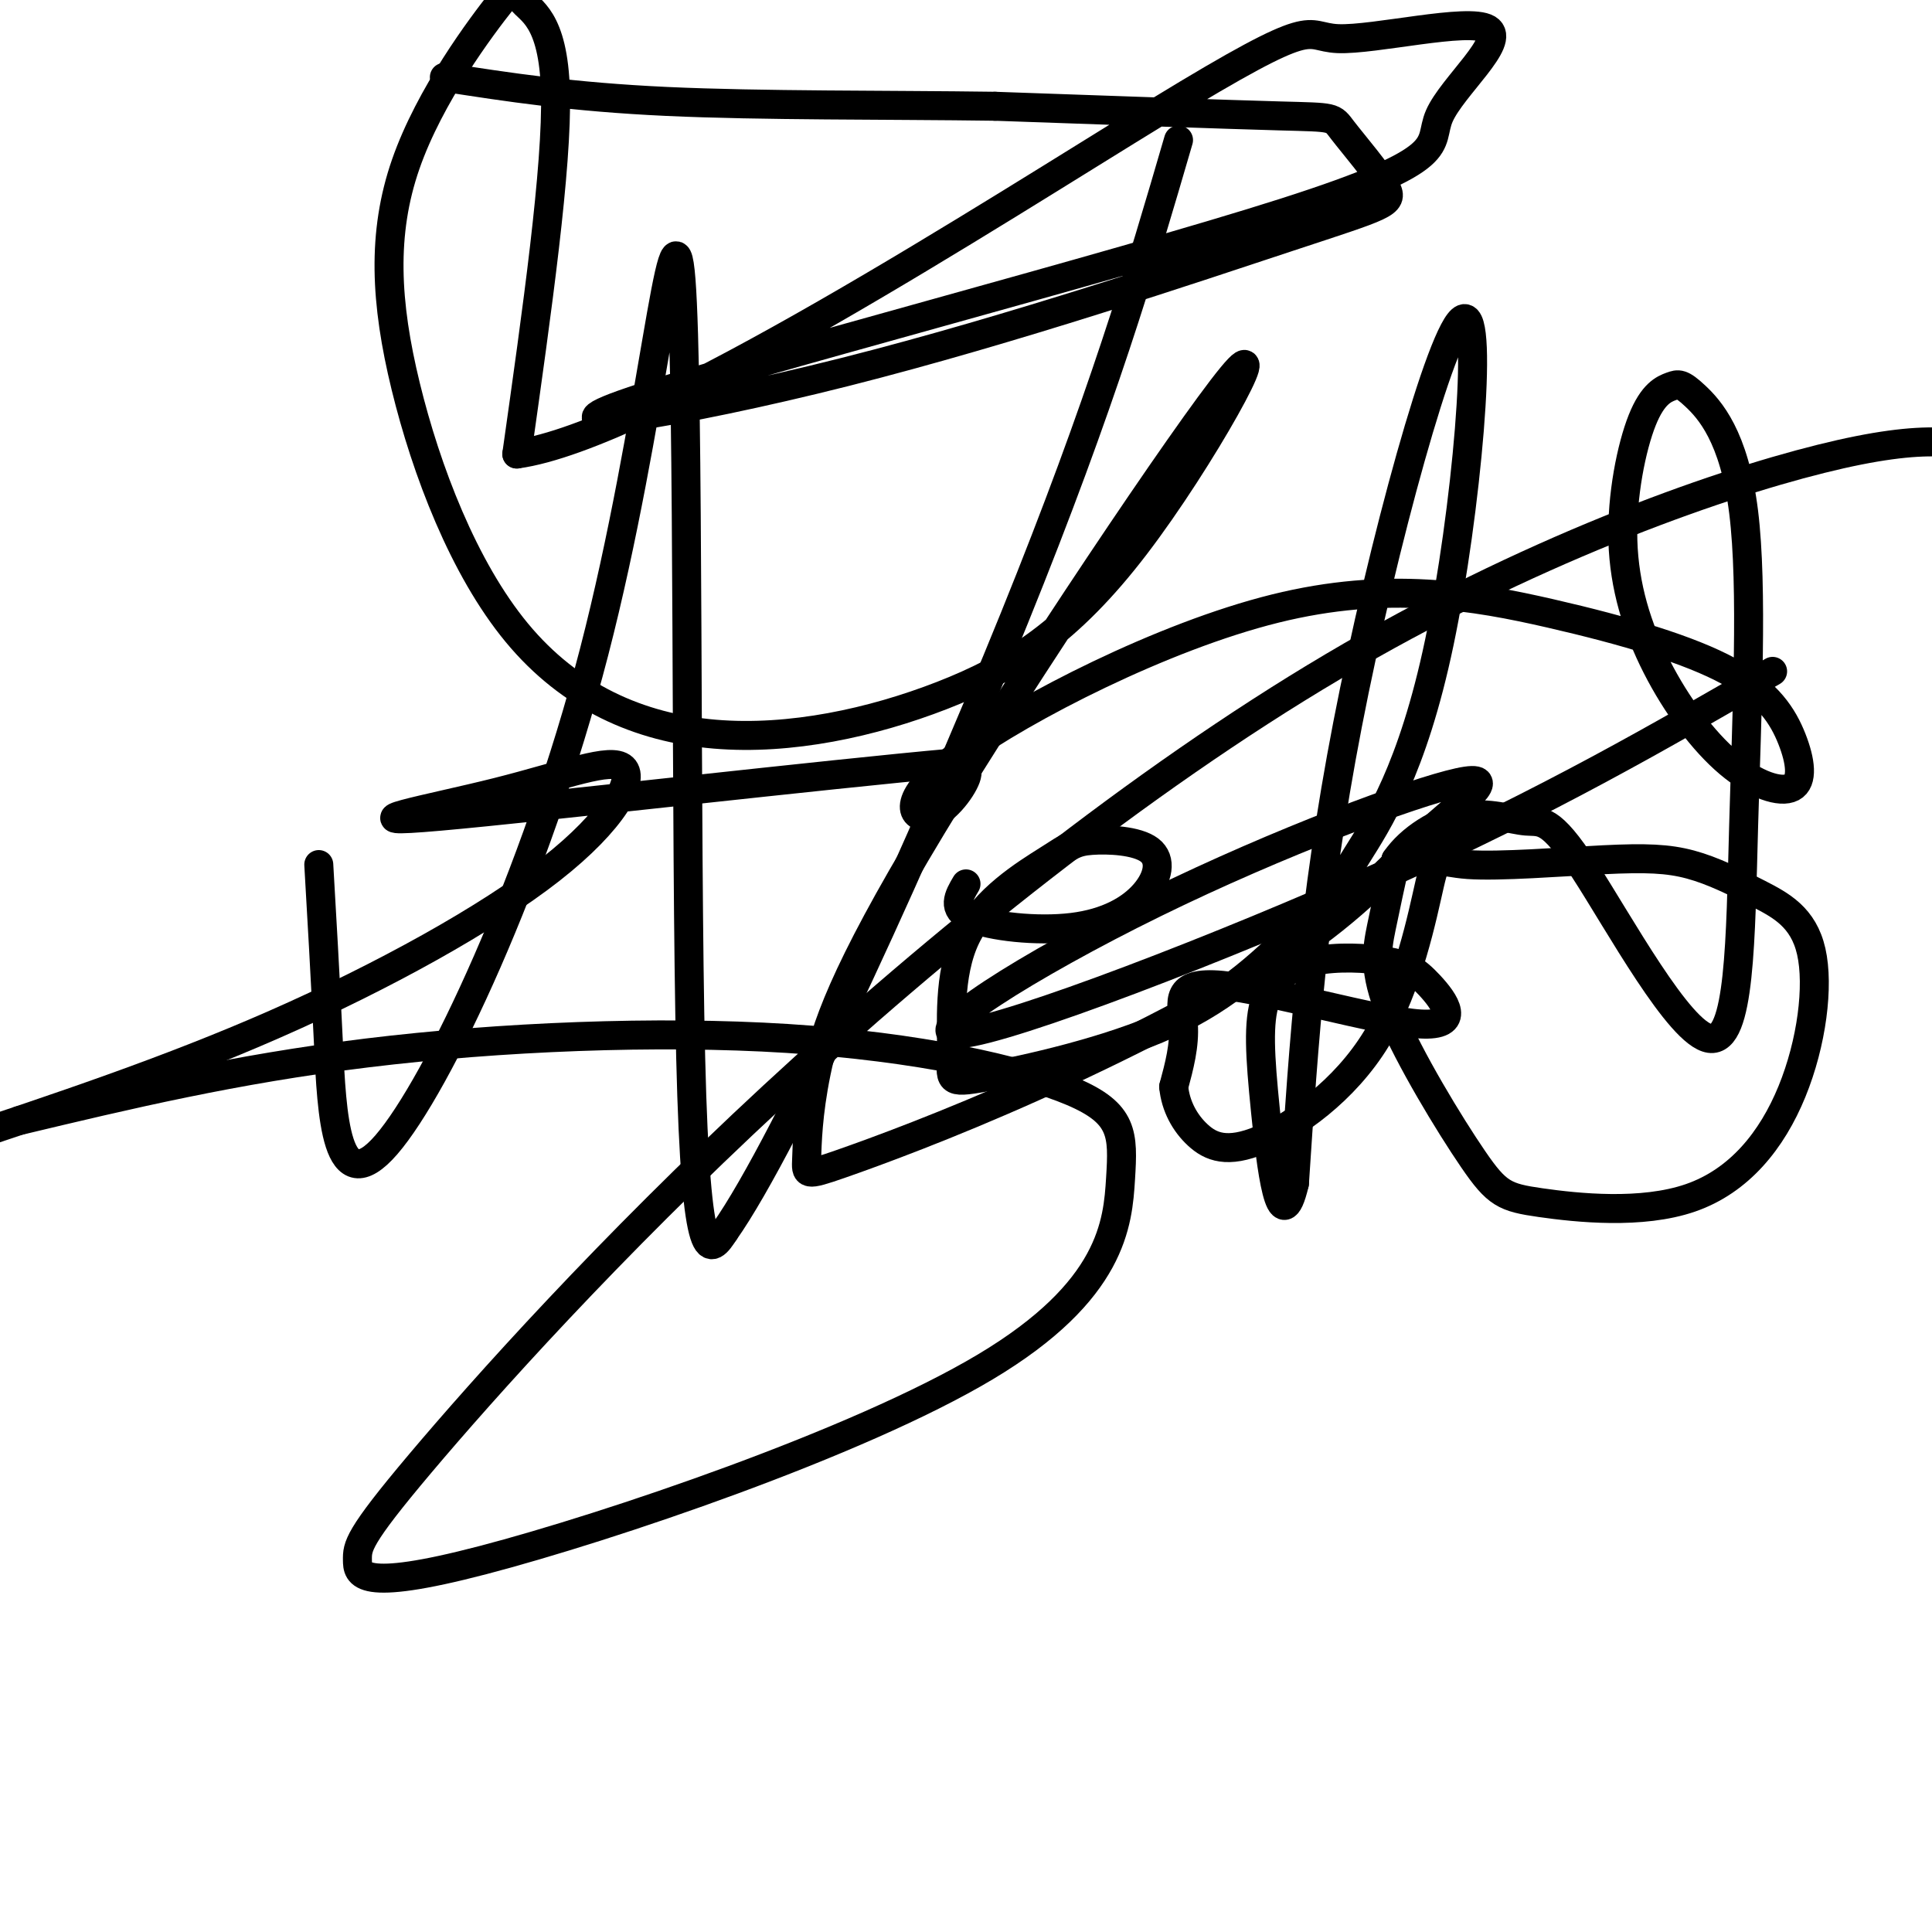 <svg viewBox='0 0 400 400' version='1.1' xmlns='http://www.w3.org/2000/svg' xmlns:xlink='http://www.w3.org/1999/xlink'><g fill='none' stroke='#000000' stroke-width='6' stroke-linecap='round' stroke-linejoin='round'><path d='M66,179c0.646,11.119 1.292,22.238 2,37c0.708,14.762 1.477,33.168 12,21c10.523,-12.168 30.800,-54.911 43,-102c12.200,-47.089 16.323,-98.524 18,-77c1.677,21.524 0.908,116.007 2,161c1.092,44.993 4.046,40.497 7,36'/><path d='M150,255c12.911,-18.222 41.689,-81.778 60,-127c18.311,-45.222 26.156,-72.111 34,-99'/><path d='M200,183c-1.532,2.588 -3.064,5.175 1,7c4.064,1.825 13.724,2.886 21,2c7.276,-0.886 12.169,-3.720 15,-7c2.831,-3.280 3.601,-7.006 1,-9c-2.601,-1.994 -8.573,-2.254 -12,-2c-3.427,0.254 -4.308,1.024 -9,4c-4.692,2.976 -13.194,8.159 -17,16c-3.806,7.841 -2.917,18.339 -3,24c-0.083,5.661 -1.138,6.486 7,5c8.138,-1.486 25.468,-5.282 38,-11c12.532,-5.718 20.266,-13.359 28,-21'/><path d='M270,191c5.966,-5.115 6.880,-7.404 11,-14c4.120,-6.596 11.444,-17.500 17,-44c5.556,-26.500 9.342,-68.596 5,-67c-4.342,1.596 -16.812,46.885 -24,84c-7.188,37.115 -9.094,66.058 -11,95'/><path d='M268,245c-2.956,12.567 -4.844,-3.514 -6,-15c-1.156,-11.486 -1.578,-18.376 0,-23c1.578,-4.624 5.155,-6.981 10,-8c4.845,-1.019 10.957,-0.701 15,0c4.043,0.701 6.017,1.785 9,5c2.983,3.215 6.975,8.563 -2,8c-8.975,-0.563 -30.916,-7.036 -41,-8c-10.084,-0.964 -8.310,3.582 -8,8c0.310,4.418 -0.845,8.709 -2,13'/><path d='M243,225c0.378,4.009 2.324,7.531 5,10c2.676,2.469 6.082,3.884 13,1c6.918,-2.884 17.348,-10.066 24,-21c6.652,-10.934 9.525,-25.621 11,-32c1.475,-6.379 1.550,-4.452 8,-4c6.450,0.452 19.274,-0.573 28,-1c8.726,-0.427 13.353,-0.255 18,1c4.647,1.255 9.315,3.595 14,6c4.685,2.405 9.389,4.875 11,12c1.611,7.125 0.129,18.905 -4,29c-4.129,10.095 -10.905,18.507 -21,22c-10.095,3.493 -23.509,2.069 -31,1c-7.491,-1.069 -9.059,-1.781 -14,-9c-4.941,-7.219 -13.253,-20.943 -17,-30c-3.747,-9.057 -2.928,-13.445 -2,-18c0.928,-4.555 1.964,-9.278 3,-14'/><path d='M289,178c2.935,-4.288 8.774,-8.007 14,-9c5.226,-0.993 9.840,0.742 13,1c3.160,0.258 4.865,-0.961 12,10c7.135,10.961 19.699,34.102 26,35c6.301,0.898 6.340,-20.446 7,-44c0.660,-23.554 1.941,-49.318 0,-65c-1.941,-15.682 -7.104,-21.283 -10,-24c-2.896,-2.717 -3.524,-2.549 -5,-2c-1.476,0.549 -3.799,1.478 -6,7c-2.201,5.522 -4.280,15.635 -4,25c0.280,9.365 2.918,17.980 7,26c4.082,8.020 9.609,15.443 15,20c5.391,4.557 10.647,6.246 13,5c2.353,-1.246 1.803,-5.427 0,-10c-1.803,-4.573 -4.857,-9.539 -13,-14c-8.143,-4.461 -21.373,-8.417 -37,-12c-15.627,-3.583 -33.651,-6.791 -57,-1c-23.349,5.791 -52.021,20.583 -65,30c-12.979,9.417 -10.264,13.458 -7,13c3.264,-0.458 7.075,-5.417 8,-8c0.925,-2.583 -1.038,-2.792 -3,-3'/><path d='M197,158c-24.763,2.189 -85.170,9.162 -106,11c-20.830,1.838 -2.084,-1.458 12,-5c14.084,-3.542 23.507,-7.331 26,-5c2.493,2.331 -1.944,10.781 -15,21c-13.056,10.219 -34.730,22.205 -57,32c-22.270,9.795 -45.135,17.397 -68,25'/><path d='M4,232c22.283,-5.328 44.566,-10.656 72,-14c27.434,-3.344 60.020,-4.703 87,-3c26.980,1.703 48.354,6.470 59,11c10.646,4.530 10.565,8.823 10,18c-0.565,9.177 -1.616,23.236 -28,39c-26.384,15.764 -78.103,33.232 -104,40c-25.897,6.768 -25.971,2.836 -26,0c-0.029,-2.836 -0.013,-4.575 13,-20c13.013,-15.425 39.024,-44.537 73,-76c33.976,-31.463 75.917,-65.279 116,-89c40.083,-23.721 78.310,-37.349 101,-43c22.690,-5.651 29.845,-3.326 37,-1'/><path d='M367,139c-23.150,13.412 -46.300,26.823 -80,42c-33.700,15.177 -77.949,32.118 -88,33c-10.051,0.882 14.096,-14.295 40,-27c25.904,-12.705 53.564,-22.938 63,-25c9.436,-2.062 0.647,4.047 -7,11c-7.647,6.953 -14.153,14.752 -28,24c-13.847,9.248 -35.034,19.947 -53,28c-17.966,8.053 -32.710,13.460 -40,16c-7.290,2.540 -7.127,2.212 -7,-1c0.127,-3.212 0.218,-9.309 2,-18c1.782,-8.691 5.256,-19.978 24,-51c18.744,-31.022 52.759,-81.779 62,-93c9.241,-11.221 -6.293,17.096 -20,35c-13.707,17.904 -25.586,25.397 -40,31c-14.414,5.603 -31.361,9.317 -47,8c-15.639,-1.317 -29.968,-7.665 -41,-21c-11.032,-13.335 -18.767,-33.657 -23,-51c-4.233,-17.343 -4.966,-31.708 0,-46c4.966,-14.292 15.630,-28.511 20,-34c4.370,-5.489 2.446,-2.247 4,0c1.554,2.247 6.587,3.499 7,19c0.413,15.501 -3.793,45.250 -8,75'/><path d='M107,94c27.195,-3.668 99.184,-50.339 133,-71c33.816,-20.661 29.461,-15.314 37,-15c7.539,0.314 26.974,-4.405 31,-2c4.026,2.405 -7.355,11.934 -10,18c-2.645,6.066 3.447,8.669 -32,20c-35.447,11.331 -112.435,31.390 -135,39c-22.565,7.610 9.291,2.773 44,-6c34.709,-8.773 72.270,-21.481 92,-28c19.730,-6.519 21.629,-6.851 20,-10c-1.629,-3.149 -6.785,-9.117 -9,-12c-2.215,-2.883 -1.490,-2.681 -13,-3c-11.510,-0.319 -35.255,-1.160 -59,-2'/><path d='M206,22c-22.244,-0.311 -48.356,-0.089 -68,-1c-19.644,-0.911 -32.822,-2.956 -46,-5'/></g>
</svg>